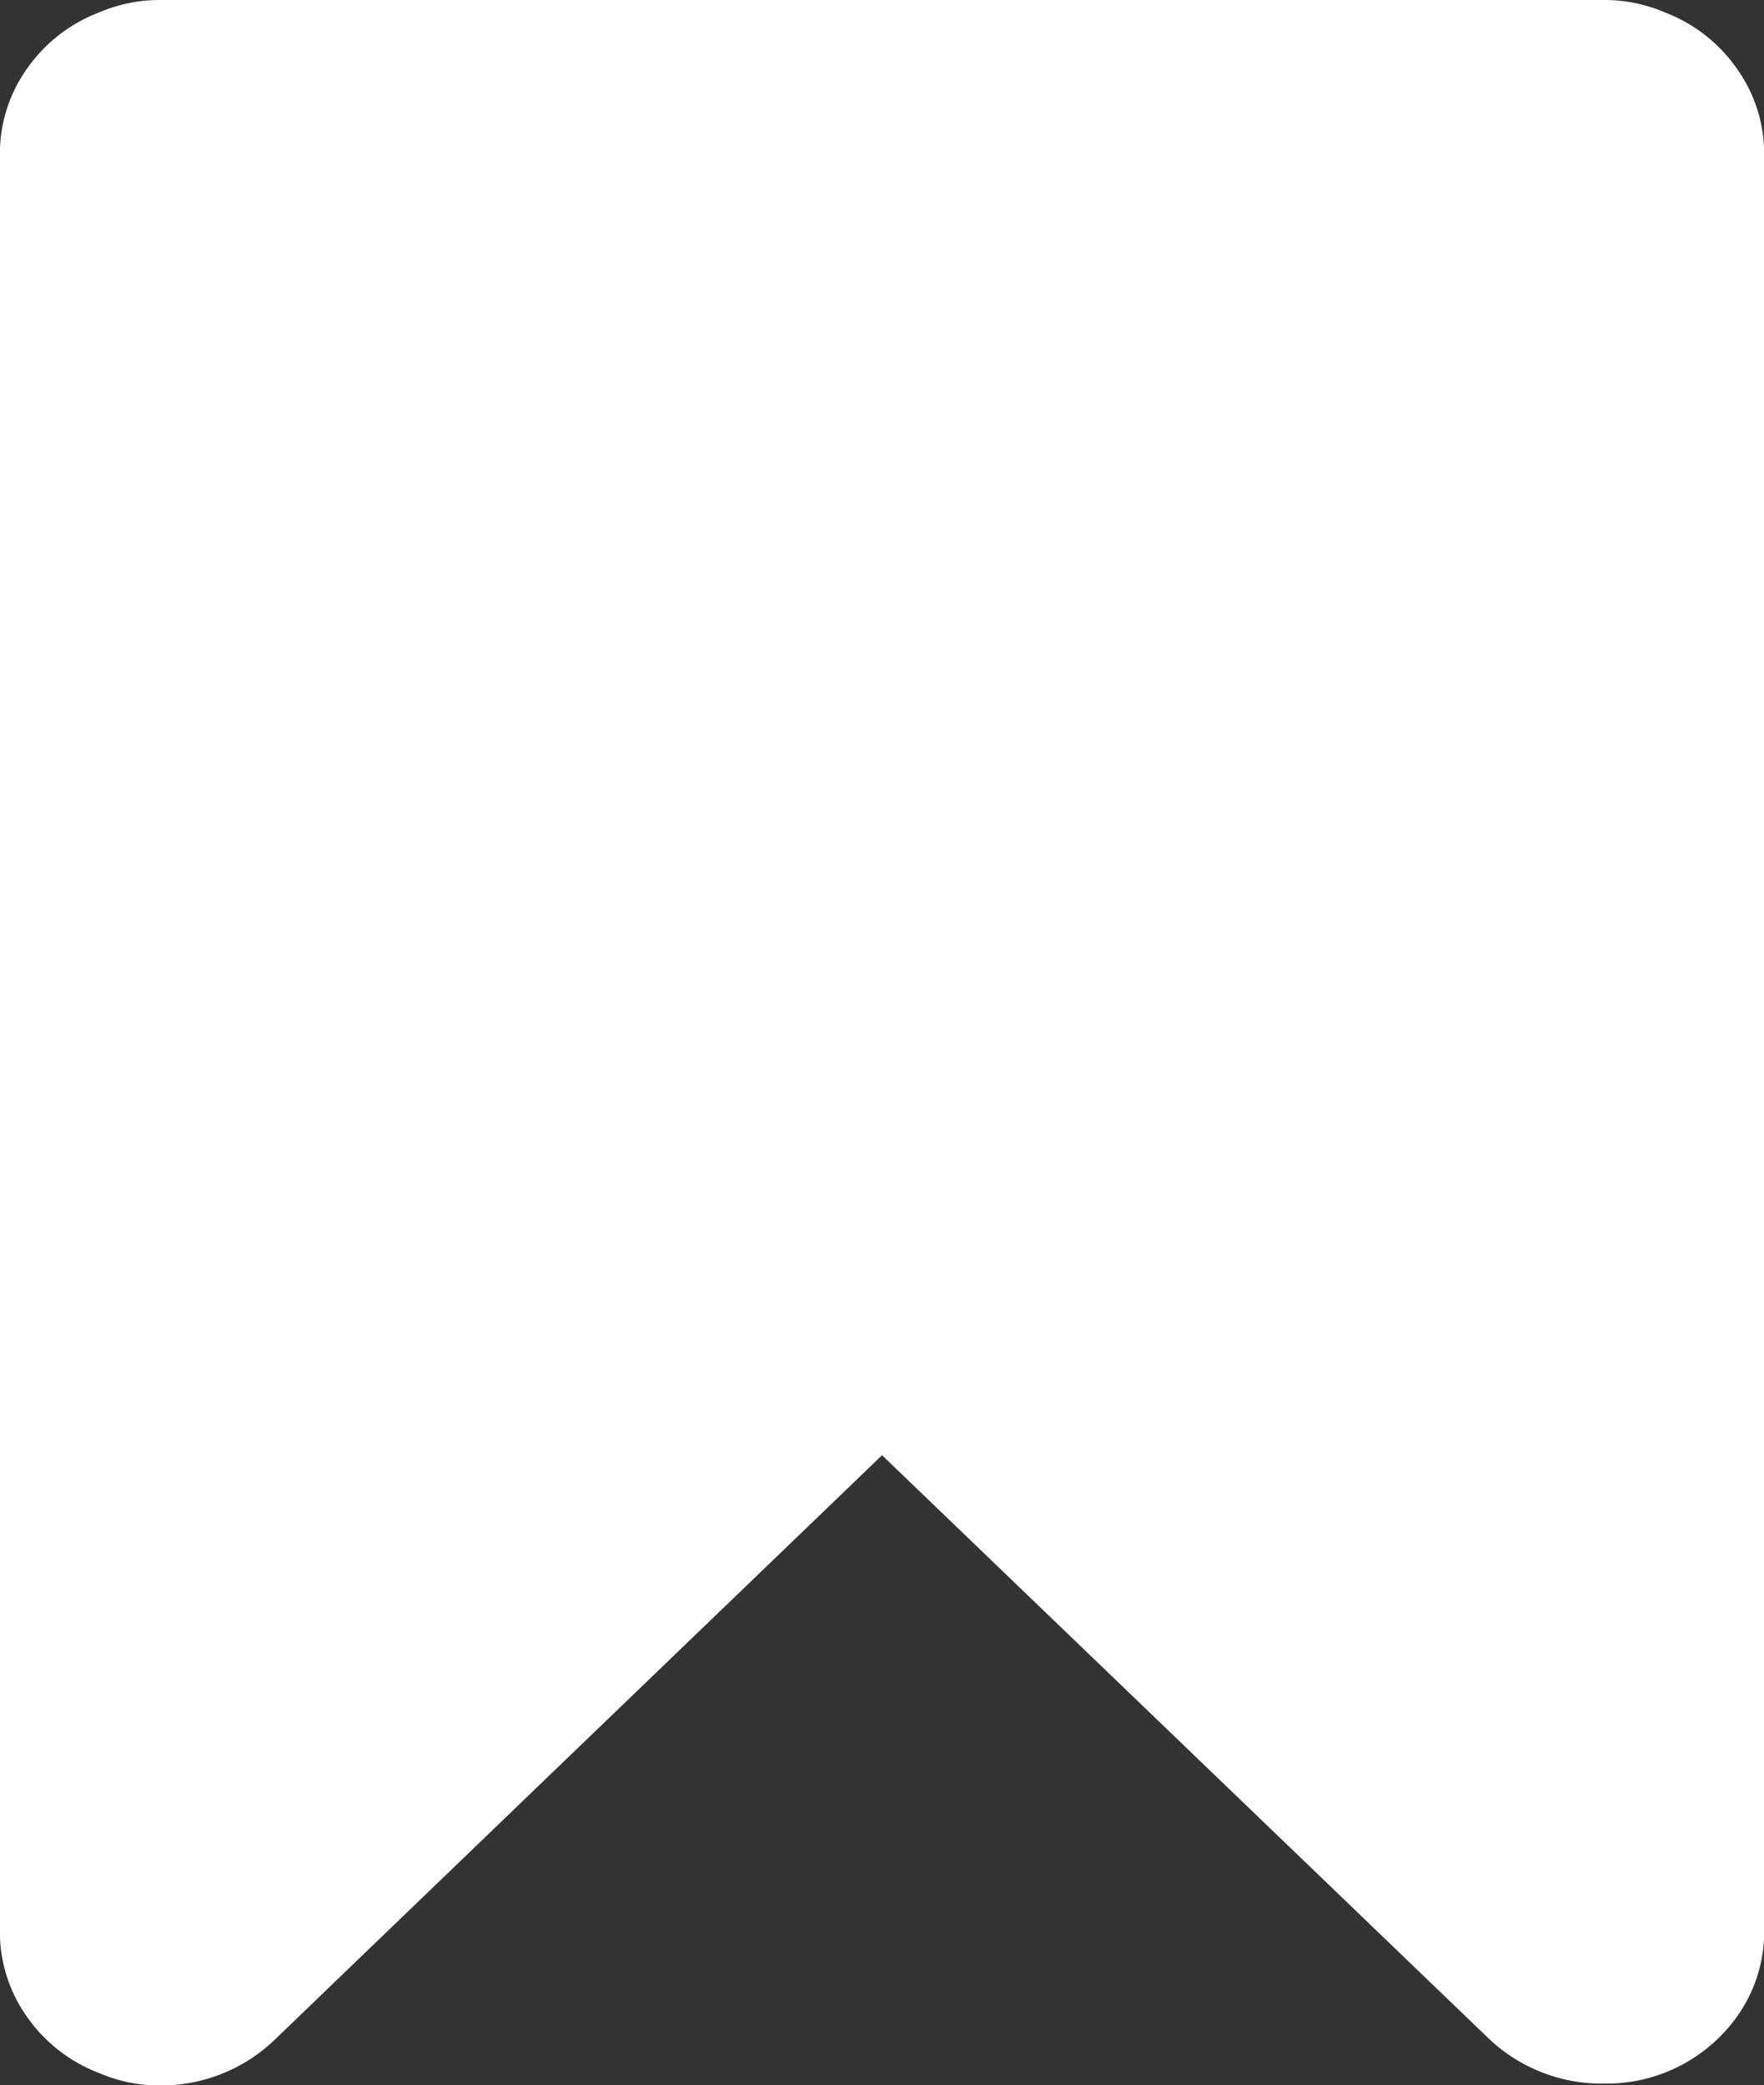 <svg xmlns="http://www.w3.org/2000/svg" width="18.477" height="21.84" viewBox="0 0 18.477 21.84">
  <rect x="0" y="0" width="18.477" height="21.84" fill="#333333" stroke="none"/>
  <g id="bookmark-black-shape" transform="translate(-33.261)">
    <path id="Path_2" data-name="Path 2" d="M51.456.722A1.627,1.627,0,0,0,50.7.13,1.6,1.6,0,0,0,50.063,0H34.935A1.6,1.6,0,0,0,34.3.13a1.626,1.626,0,0,0-.758.592,1.532,1.532,0,0,0-.282.895V20.223a1.533,1.533,0,0,0,.282.9,1.626,1.626,0,0,0,.758.592,1.6,1.6,0,0,0,.635.13,1.721,1.721,0,0,0,1.2-.476L42.5,15.243l6.366,6.121a1.718,1.718,0,0,0,1.2.461,1.679,1.679,0,0,0,1.393-.707,1.531,1.531,0,0,0,.281-.895V1.617A1.532,1.532,0,0,0,51.456.722Z" fill="#fff"/>
  </g>
</svg>
